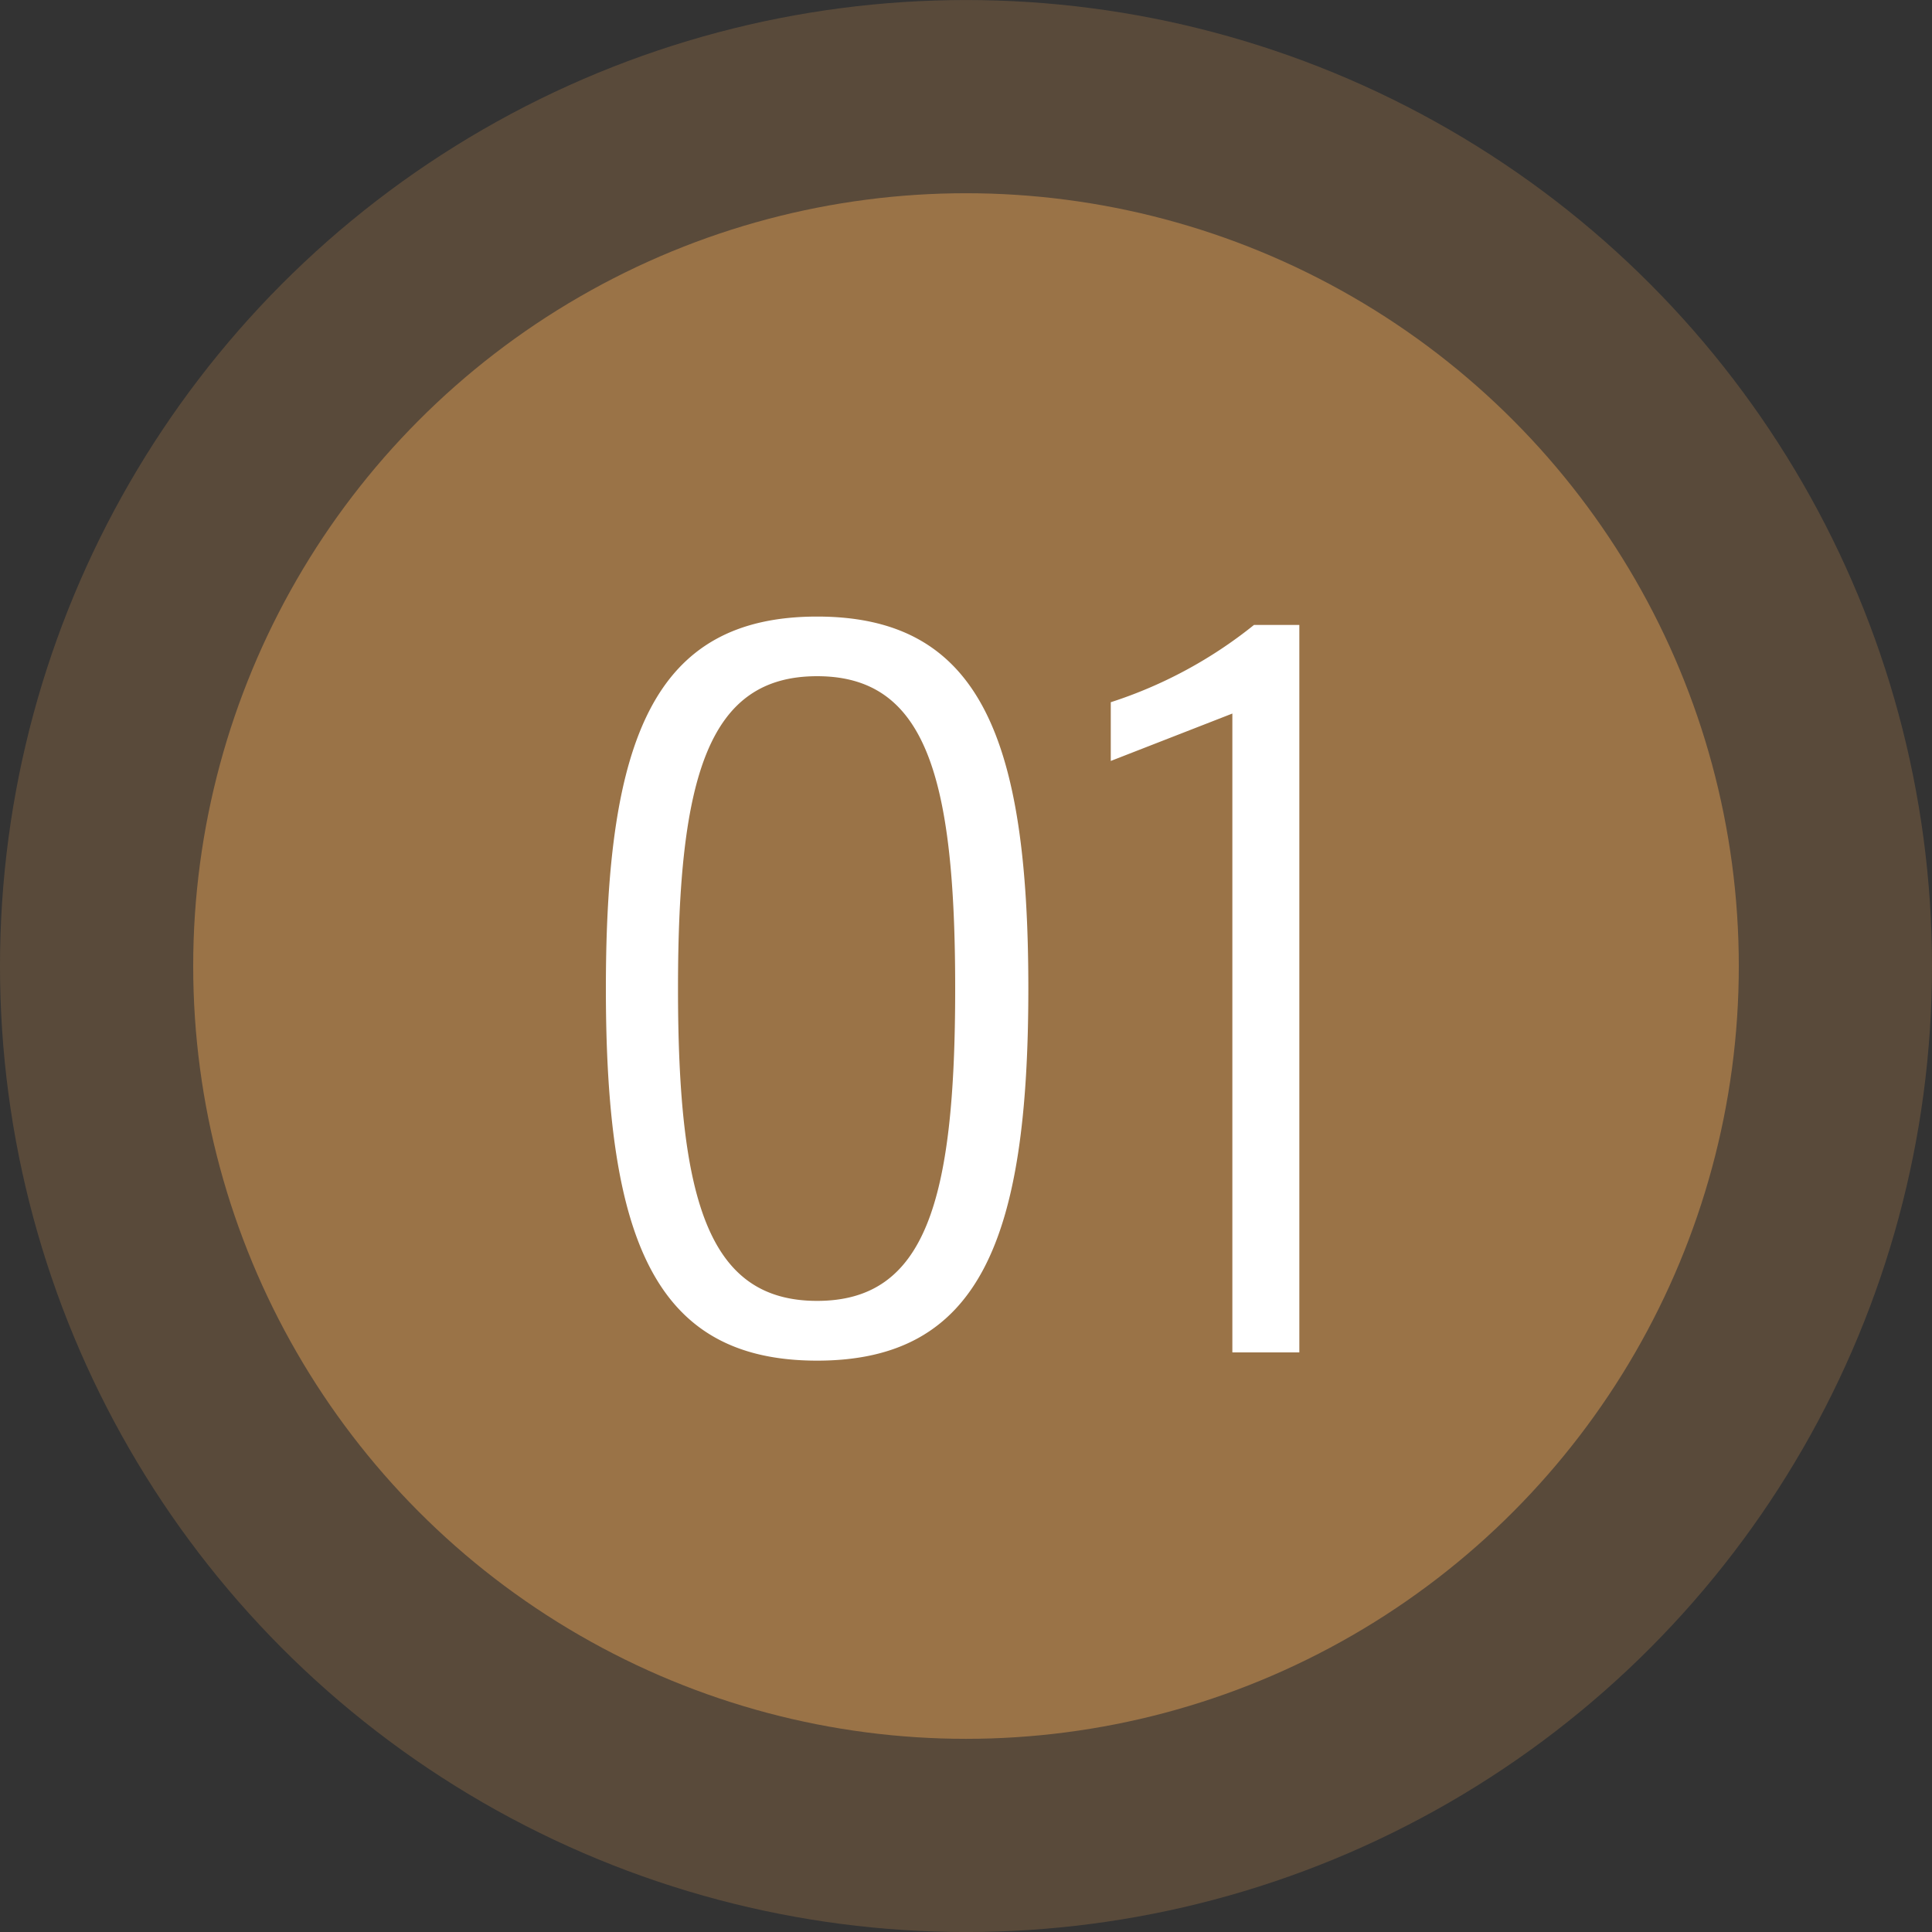 <svg xmlns="http://www.w3.org/2000/svg" width="60" height="60" viewBox="0 0 60 60">
  <rect x="0" y="0" width="60" height="60" fill="#333333" stroke="none"/>
  <g id="Group_25542" data-name="Group 25542" transform="translate(-1066 -1670)">
    <g id="Group_25122" data-name="Group 25122" transform="translate(120 135)">
      <g id="Group_25113" data-name="Group 25113" transform="translate(946 1535)">
        <circle id="Ellipse_5358" data-name="Ellipse 5358" cx="24" cy="24" r="24" transform="translate(6 6.001)" fill="#9a7348"/>
        <circle id="Ellipse_5359" data-name="Ellipse 5359" cx="30" cy="30" r="30" transform="translate(0 0.001)" fill="#9a7348" opacity="0.37"/>
      </g>
    </g>
    <path id="Path_221" data-name="Path 221" d="M1.936-11.3c0-7.776-1.5-11.552-6.56-11.552s-6.56,3.776-6.56,11.552S-9.68.256-4.624.256,1.936-3.52,1.936-11.3Zm-2.272,0c0,6.624-.928,9.7-4.288,9.7s-4.32-3.072-4.32-9.7.96-9.7,4.32-9.7S-.336-17.92-.336-11.3ZM10.352,0V-22.592H8.944a13.894,13.894,0,0,1-4.448,2.4v1.824L8.272-19.84V0Z" transform="translate(1096 1712)" fill="#fff"/>
  </g>
</svg>

